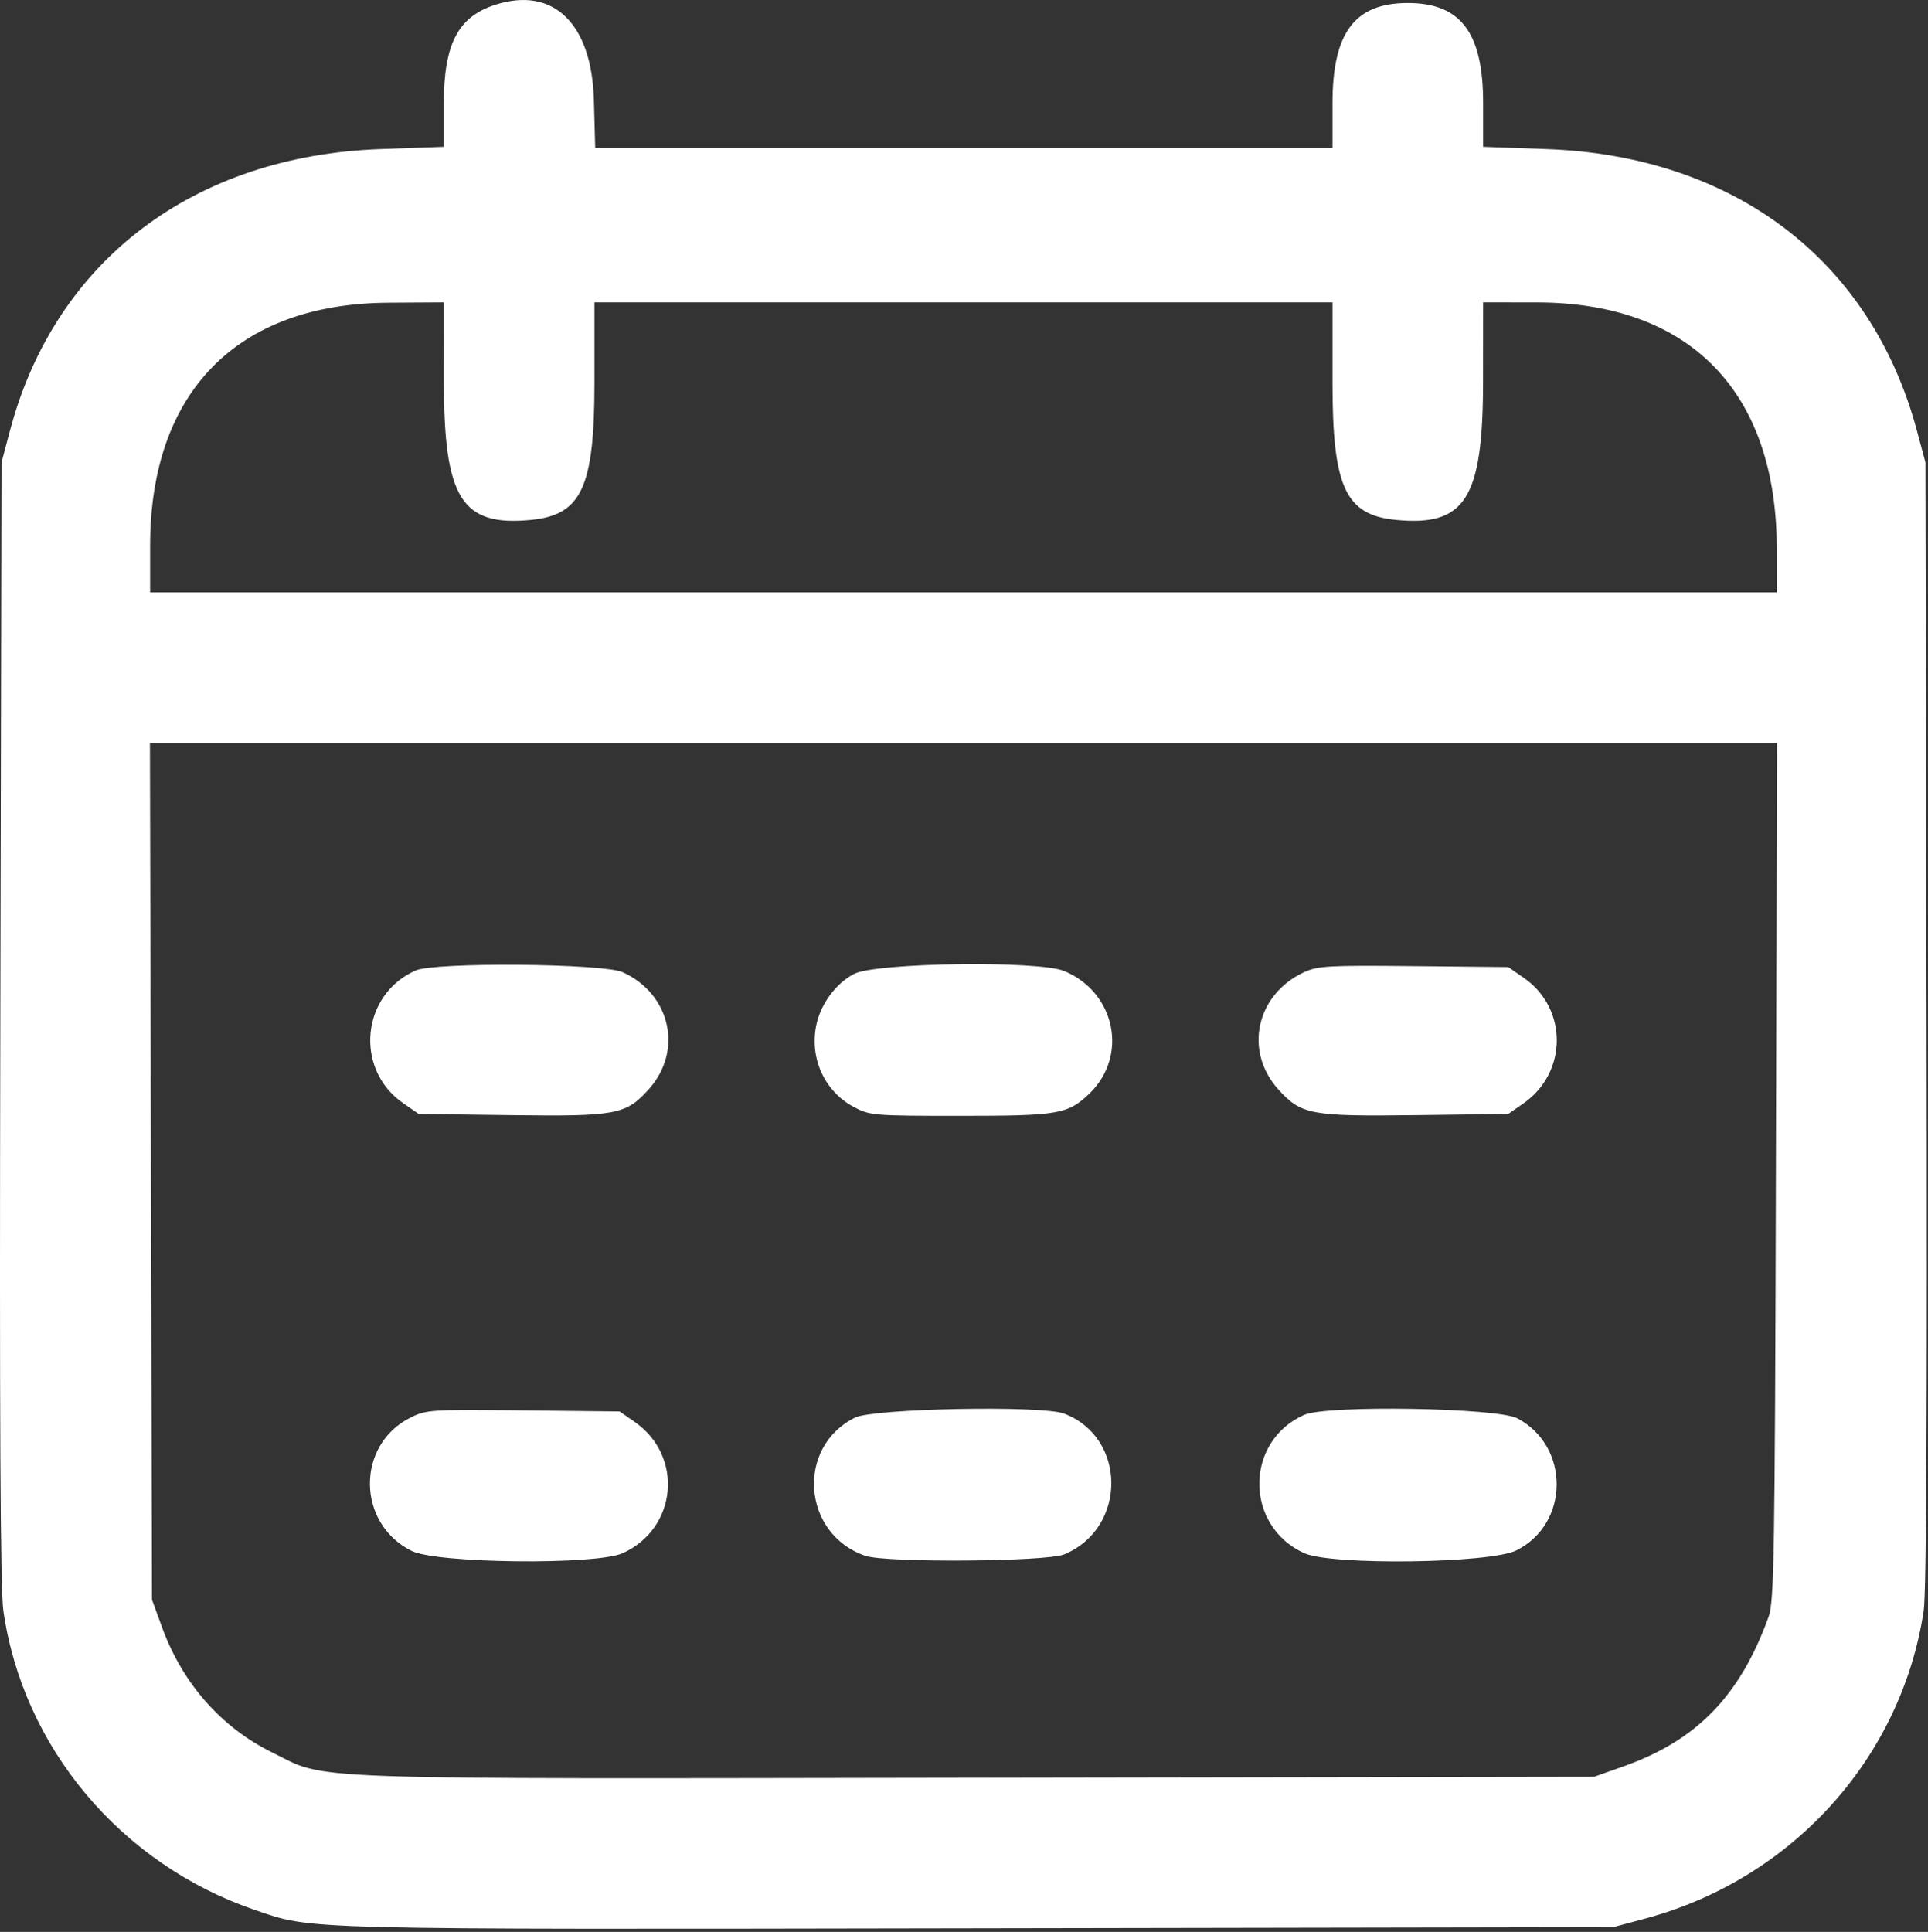 <?xml version="1.0" encoding="UTF-8"?> <svg xmlns="http://www.w3.org/2000/svg" width="512" height="513" viewBox="0 0 512 513" fill="none"><rect x="0" y="0" width="512" height="513" fill="#333333" stroke="none"/> <path fill-rule="evenodd" clip-rule="evenodd" d="M131.546 1.255C121.627 4.437 117.861 11.648 117.861 27.459V38.991L101.111 39.584C51.377 41.346 14.64 69.225 2.66 114.296L0.401 122.796L0.083 271.296C-0.145 377.383 0.085 422.048 0.887 427.682C6.059 463.995 32.088 494.994 67.619 507.157C83.208 512.493 77.938 512.359 259.917 512.045L428.361 511.755L436.817 509.491C475.832 499.048 504.861 467.014 510.849 427.796C511.582 422.997 511.824 373.947 511.62 271.796L511.321 122.796L509.072 114.403C496.917 69.04 460.477 41.351 410.611 39.584L393.861 38.991V27.301C393.861 8.668 387.921 0.796 373.861 0.796C359.757 0.796 353.861 8.655 353.861 27.453V39.296H255.961H158.062L157.711 26.546C157.152 6.198 146.931 -3.682 131.546 1.255ZM117.883 101.546C117.915 132.401 122.605 139.824 140.957 138.061C154.452 136.764 157.861 129.408 157.861 101.584V80.296H255.861H353.861V101.584C353.861 129.408 357.27 136.764 370.765 138.061C389.117 139.824 393.807 132.401 393.839 101.546L393.861 80.296L408.111 80.308C448.716 80.342 471.782 103.953 471.844 145.546L471.861 157.296H255.861H39.861V144.956C39.861 104.15 62.901 80.629 103.111 80.385L117.861 80.296L117.883 101.546ZM471.609 311.046C471.34 413.058 471.141 425.26 469.683 429.296C462.086 450.328 450.621 462.149 431.13 469.047L423.361 471.796L259.13 472.063C75.972 472.362 87.33 472.77 72.284 465.352C58.738 458.675 48.481 447.032 43.056 432.177L40.361 424.796L40.086 311.046L39.812 197.296H255.861H471.91L471.609 311.046ZM110.361 257.704C95.901 264.112 94.044 283.909 107.056 292.933L111.184 295.796L135.706 296.112C163.631 296.472 166.19 295.995 172.231 289.308C181.467 279.085 178.135 263.96 165.37 258.161C160.184 255.805 115.484 255.434 110.361 257.704ZM226.768 258.624C223.874 260.152 221.331 262.614 219.361 265.795C213.262 275.643 216.679 288.64 226.768 293.968C231.026 296.217 231.984 296.296 255.05 296.296C281.029 296.296 283.54 295.869 289.2 290.493C299.706 280.514 296.299 263.553 282.643 257.849C275.844 255.009 232.474 255.61 226.768 258.624ZM346.352 258.136C333.571 264.023 330.256 279.086 339.491 289.308C345.532 295.995 348.091 296.472 376.016 296.112L400.538 295.796L404.523 293.032C416.315 284.855 416.399 267.795 404.689 259.675L400.537 256.796L375.449 256.543C352.841 256.314 349.965 256.472 346.352 258.136ZM108.982 376.439C94.51 383.687 94.698 404.551 109.302 411.828C116.015 415.174 158.331 415.629 165.37 412.431C179.873 405.842 181.61 386.635 168.523 377.56L164.537 374.796L138.949 374.521C114.322 374.257 113.197 374.329 108.982 376.439ZM227.065 376.424C211.297 384.229 212.994 407.341 229.76 413.124C235.261 415.021 277.925 414.714 282.643 412.743C299.336 405.77 299.274 381.664 282.546 375.357C276.66 373.138 231.967 373.998 227.065 376.424ZM346.361 375.696C330.456 382.706 330.451 405.207 346.352 412.431C353.582 415.715 395.718 415.168 402.679 411.699C416.833 404.646 416.994 384.039 402.954 376.624C397.603 373.798 352.351 373.056 346.361 375.696Z" fill="white"></path> </svg> 